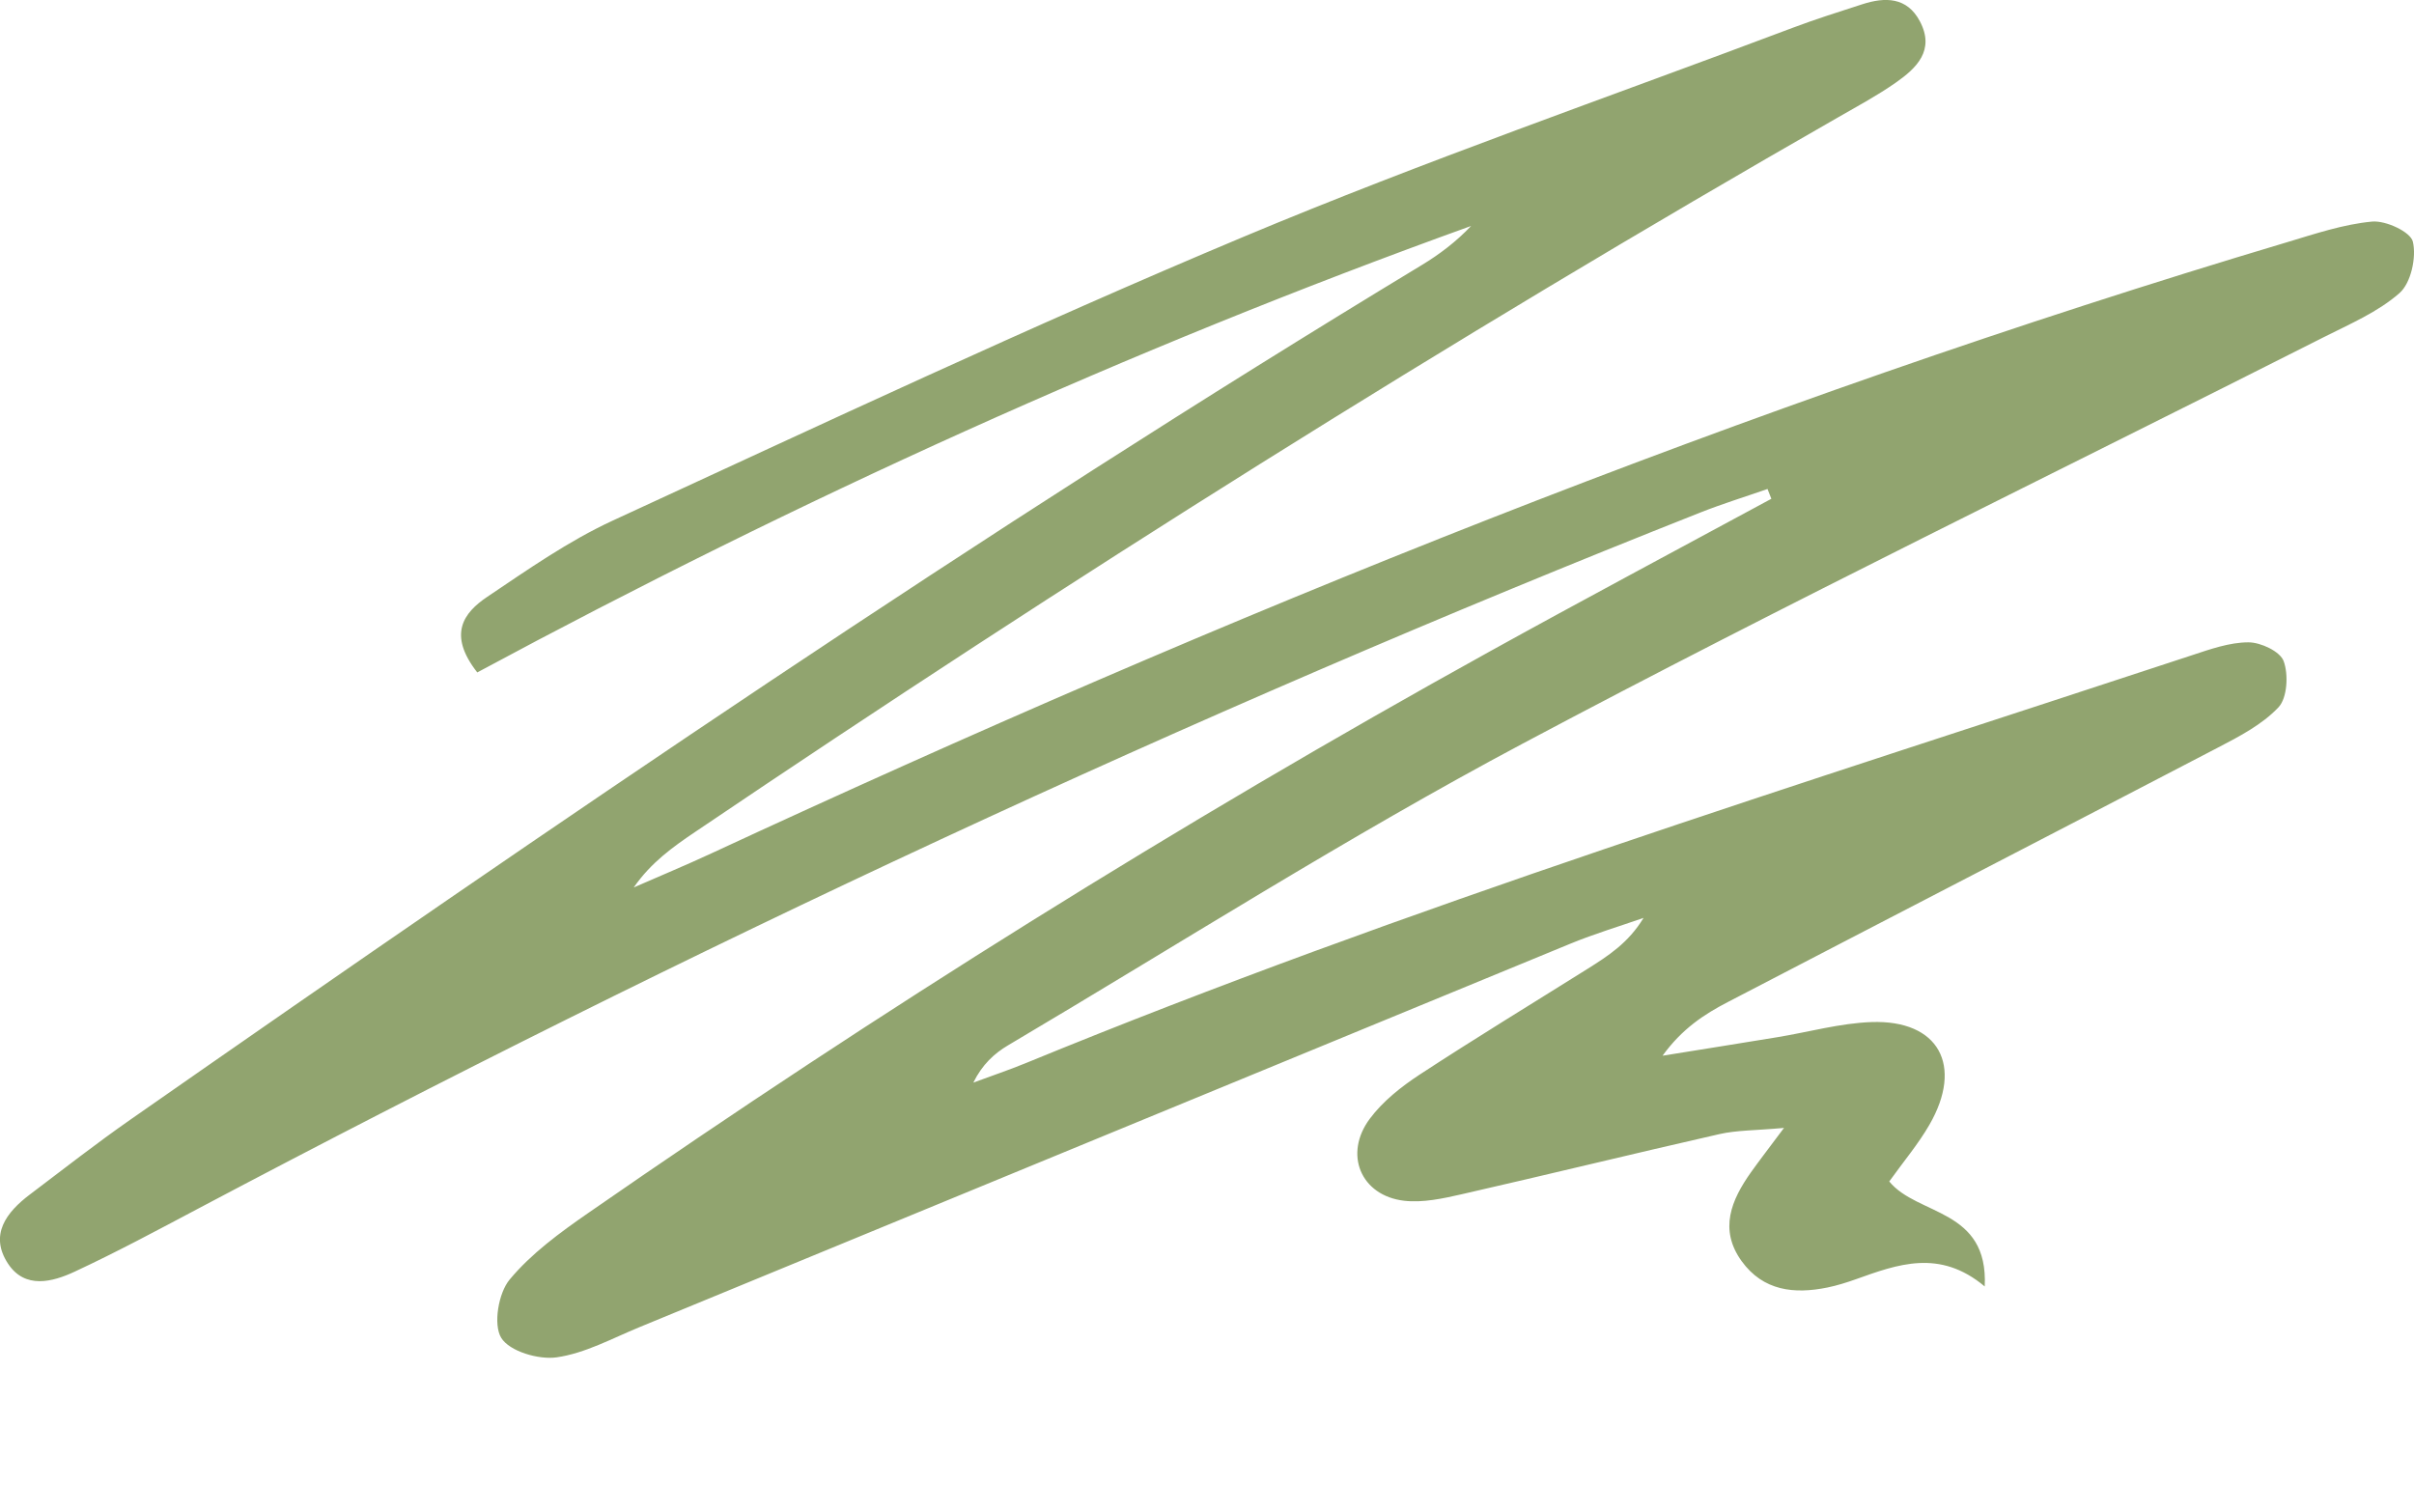 <svg width="99" height="62" viewBox="0 0 99 62" fill="none" xmlns="http://www.w3.org/2000/svg">
<g id="Layer_1" clip-path="url(#clip0_14315_1306)">
<path id="Vector" fill-rule="evenodd" clip-rule="evenodd" d="M72.482 20.057C71.571 20.375 70.649 20.659 69.751 21.013C48.692 29.344 28.206 38.945 8.172 49.547C6.481 50.442 4.796 51.349 3.065 52.155C2.143 52.586 1.022 52.876 0.331 51.831C-0.449 50.647 0.262 49.718 1.224 48.992C2.592 47.956 3.946 46.9 5.35 45.919C22.72 33.799 40.194 21.837 58.308 10.871C59.034 10.432 59.716 9.916 60.331 9.268C46.274 14.331 32.712 20.509 19.573 27.579C18.346 26.015 19.018 25.13 19.973 24.485C21.643 23.361 23.316 22.189 25.128 21.352C33.71 17.397 42.271 13.373 50.98 9.72C58.392 6.612 65.998 3.976 73.522 1.139C74.462 0.785 75.421 0.483 76.376 0.174C77.311 -0.128 78.206 -0.125 78.734 0.87C79.367 2.064 78.598 2.794 77.742 3.393C77 3.912 76.199 4.343 75.412 4.795C59.405 13.956 43.803 23.786 28.51 34.12C27.6 34.734 26.705 35.369 25.99 36.398C27.051 35.934 28.124 35.488 29.177 34.999C50.187 25.255 71.596 16.564 93.785 9.937C94.936 9.592 96.1 9.198 97.281 9.088C97.842 9.036 98.861 9.51 98.954 9.913C99.105 10.557 98.876 11.604 98.409 12.017C97.523 12.798 96.371 13.287 95.295 13.831C84.341 19.373 73.293 24.729 62.453 30.495C55.26 34.321 48.363 38.716 41.343 42.872C40.779 43.205 40.282 43.66 39.917 44.402C40.64 44.133 41.373 43.889 42.084 43.596C57.726 37.173 73.85 32.165 89.878 26.879C90.638 26.629 91.43 26.345 92.211 26.345C92.715 26.345 93.51 26.717 93.655 27.117C93.857 27.667 93.803 28.629 93.441 29.011C92.772 29.719 91.838 30.205 90.951 30.666C84.259 34.156 77.549 37.616 70.854 41.101C69.895 41.598 68.985 42.191 68.183 43.299C69.754 43.046 71.324 42.798 72.895 42.539C74.182 42.328 75.46 41.965 76.753 41.919C79.505 41.824 80.533 43.696 79.126 46.133C78.673 46.918 78.08 47.62 77.48 48.457C78.634 49.871 81.552 49.559 81.395 52.763C79.542 51.209 77.823 51.856 76.102 52.47C75.725 52.604 75.337 52.726 74.945 52.806C73.585 53.084 72.31 52.949 71.424 51.722C70.489 50.424 71.002 49.218 71.81 48.078C72.153 47.596 72.515 47.129 73.163 46.261C71.975 46.368 71.225 46.353 70.513 46.515C66.99 47.315 63.478 48.176 59.954 48.979C59.179 49.156 58.353 49.337 57.584 49.248C55.806 49.04 55.092 47.333 56.18 45.88C56.713 45.168 57.458 44.576 58.206 44.084C60.481 42.594 62.806 41.18 65.112 39.733C65.947 39.207 66.781 38.676 67.403 37.647C66.408 37.995 65.395 38.297 64.421 38.697C51.685 43.938 38.952 49.193 26.216 54.436C25.101 54.895 23.998 55.502 22.834 55.67C22.09 55.777 20.896 55.426 20.555 54.87C20.221 54.327 20.441 53.029 20.902 52.479C21.791 51.41 22.967 50.552 24.121 49.752C36.058 41.47 48.357 33.772 61.054 26.742C64.9 24.613 68.78 22.549 72.645 20.457C72.59 20.323 72.539 20.186 72.485 20.051L72.482 20.057Z" fill="#91A46F"/>
</g>
<defs>
<clipPath id="clip0_14315_1306">
<rect width="99" height="62" fill="white"/>
</clipPath>
</defs>
</svg>
